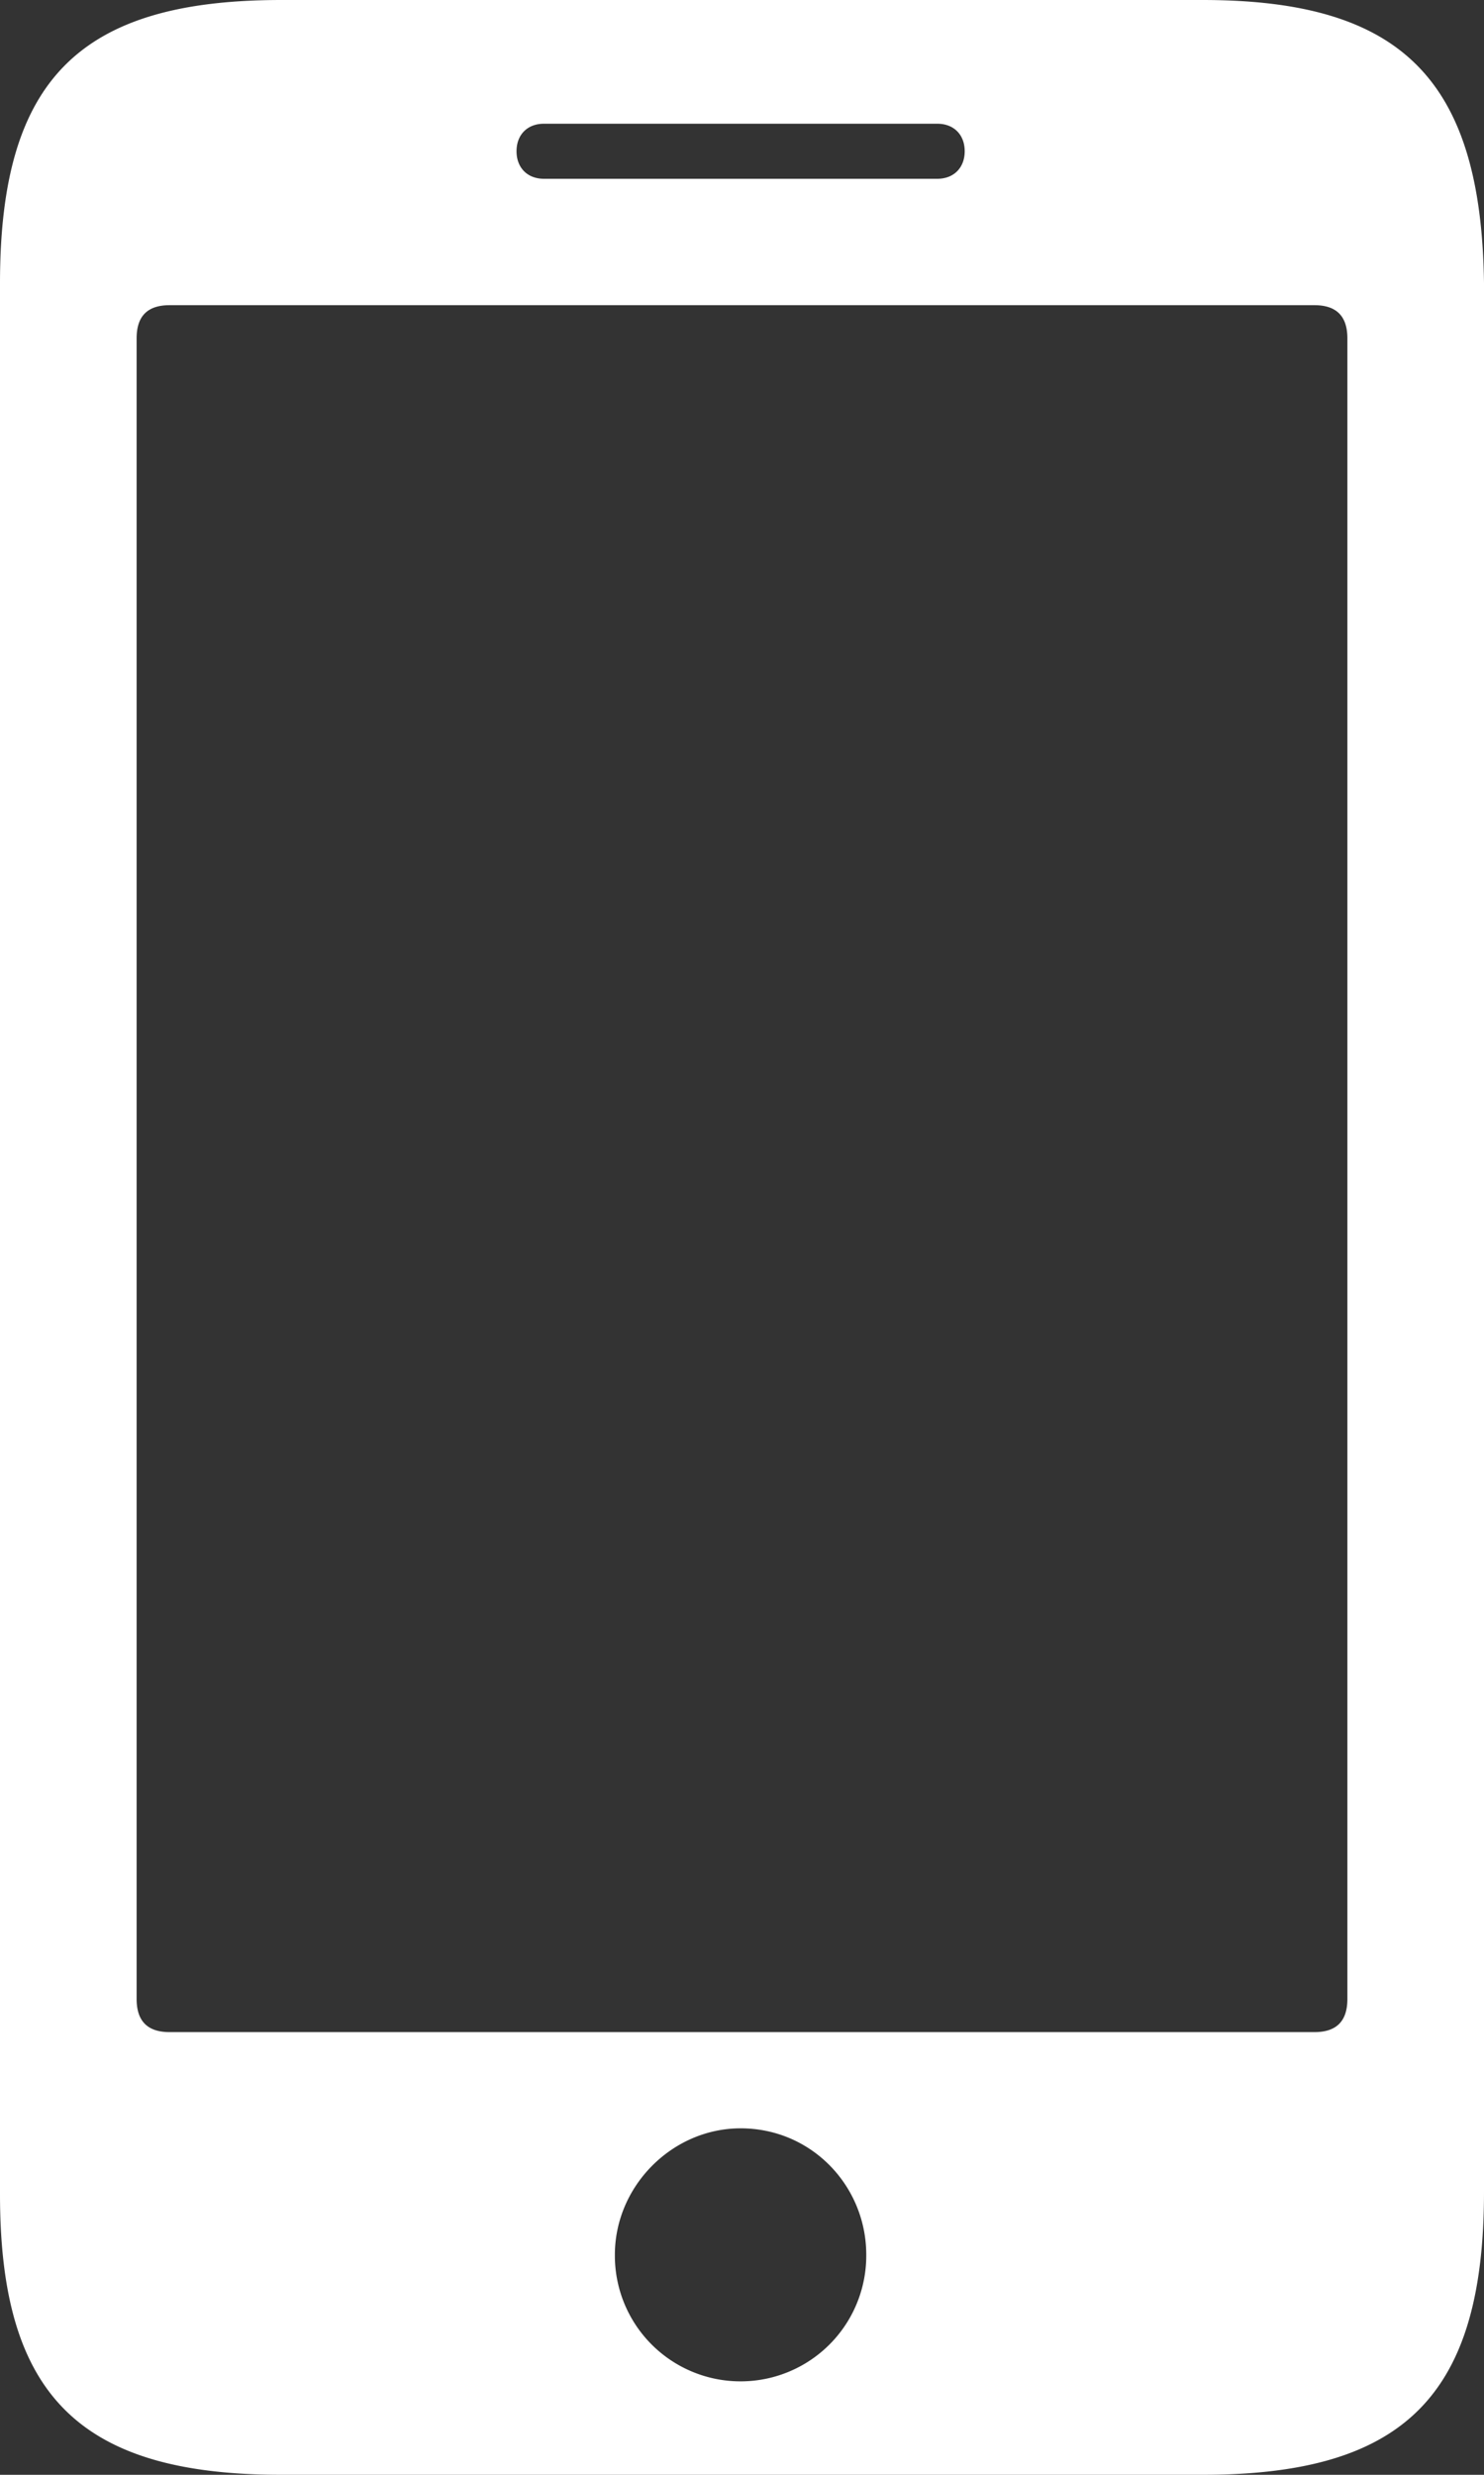 <svg width="15" height="25" viewBox="0 0 15 25" fill="none" xmlns="http://www.w3.org/2000/svg"><rect x="0" y="0" width="15" height="25" fill="#333333" stroke="none"/><path d="M12.155 0h-9.31C.801 0 0 .806 0 2.861v19.306C0 24.194.801 25 2.845 25h9.31C14.199 25 15 24.194 15 22.139V2.86C14.972.806 14.171 0 12.155 0zM5.497 1.25h3.978c.166 0 .276.111.276.278 0 .166-.11.278-.276.278H5.497c-.166 0-.276-.112-.276-.278 0-.167.11-.278.276-.278zm1.99 22.806a1.27 1.27 0 0 1-1.272-1.278c0-.695.58-1.278 1.271-1.278.718 0 1.27.583 1.27 1.278a1.27 1.27 0 0 1-1.27 1.278zm6.132-3.862c0 .223-.11.334-.332.334H1.713c-.221 0-.332-.111-.332-.334V3.417c0-.223.11-.334.332-.334h11.574c.221 0 .332.111.332.334v16.777z" fill="#fff"/></svg>
